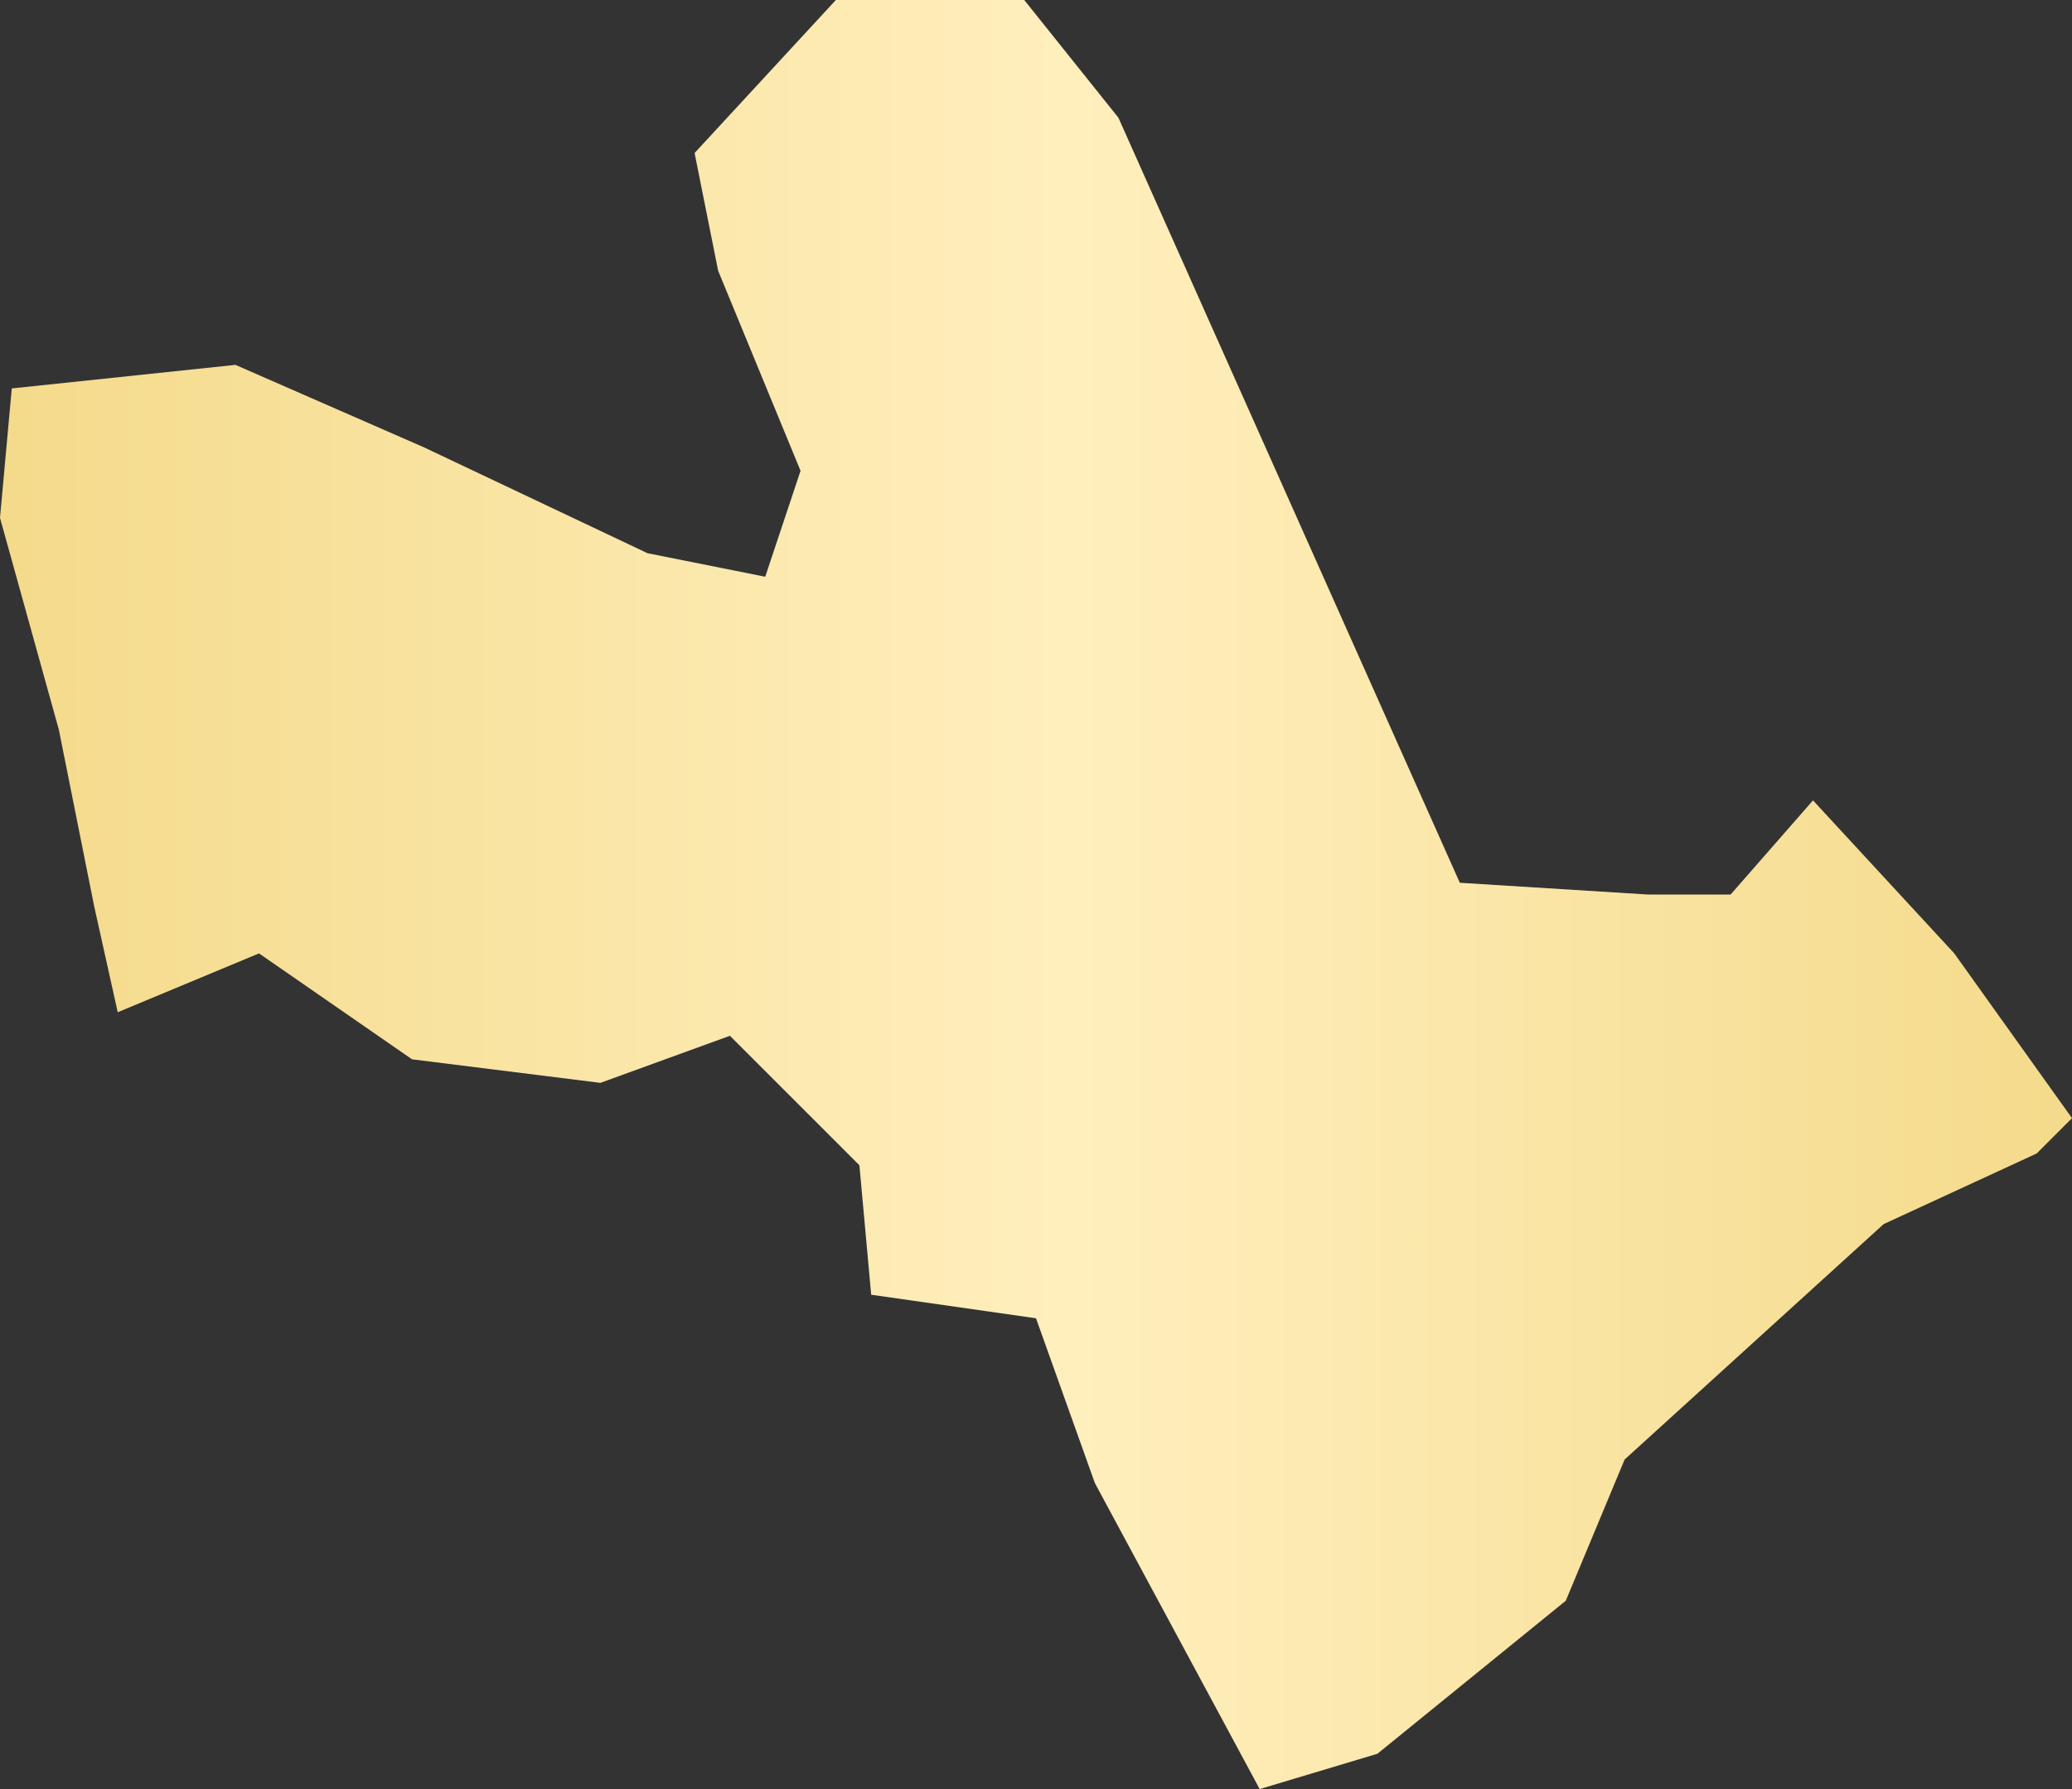 <?xml version="1.0" encoding="UTF-8"?> <svg xmlns="http://www.w3.org/2000/svg" width="88" height="76" viewBox="0 0 88 76" fill="none"><rect x="0" y="0" width="88" height="76" fill="#333333" stroke="none"/> <path d="M0.5 16.5L10 15.5L18 19L27.5 23.5L32.5 24.5L34 20L30.5 11.5L29.5 6.5L35.5 0H41H43.5L47.5 5L62 37.5L70 38H73.5L77 34L83 40.5L88 47.5L86.5 49L80 52L69 62L66.5 68L58.5 74.5L53.5 76L46.5 63L44 56L37 55L36.5 49.5L31 44L25.5 46L17.5 45L11 40.5L5 43L4 38.5L2.5 31L0 22L0.5 16.5Z" fill="url(#paint0_linear_297_11)"></path> <defs> <linearGradient id="paint0_linear_297_11" x1="0" y1="38" x2="88" y2="38" gradientUnits="userSpaceOnUse"> <stop stop-color="#F4DA8B"></stop> <stop offset="0" stop-color="#F4DA8B"></stop> <stop offset="0.516" stop-color="#FFEFBD"></stop> <stop offset="1" stop-color="#F4DA8B"></stop> </linearGradient> </defs> </svg> 
